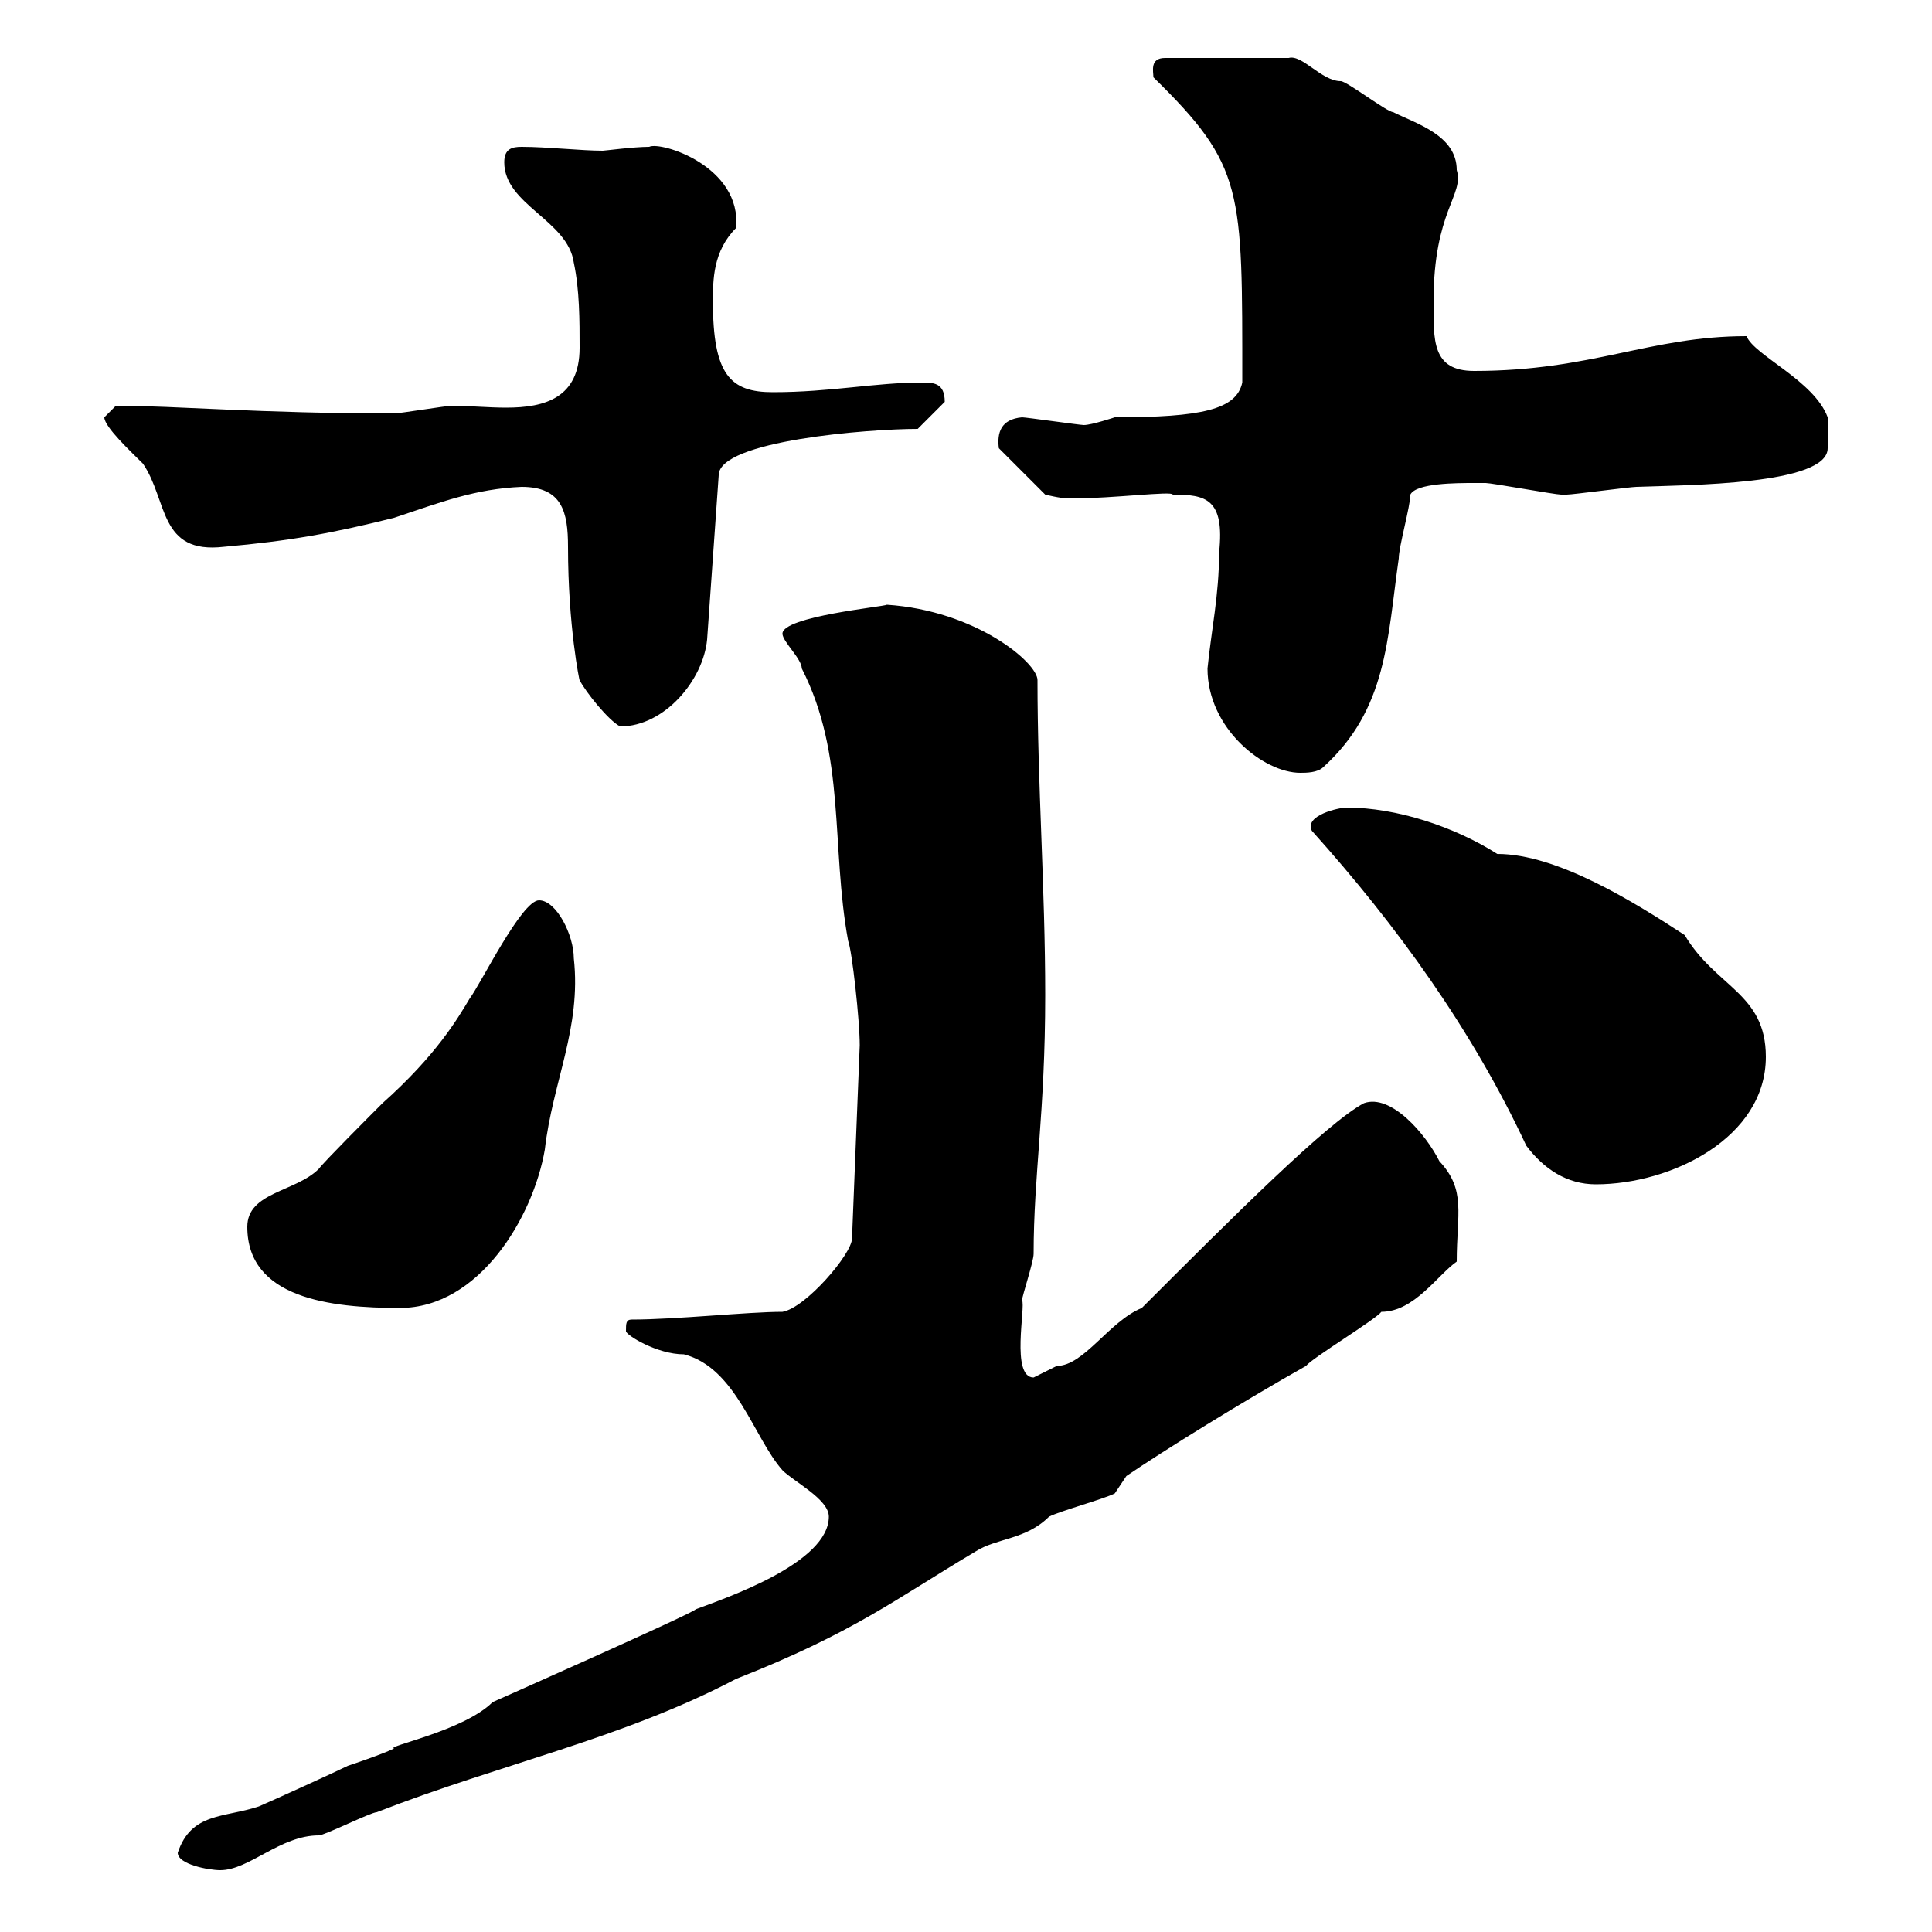 <svg xmlns="http://www.w3.org/2000/svg" xmlns:xlink="http://www.w3.org/1999/xlink" width="300" height="300"><path d="M27.60 287.70C27.60 289.50 32.40 290.40 34.20 290.40C38.70 290.40 43.50 285 49.50 285C50.40 285 57.60 281.40 58.50 281.40C77.70 273.90 96.60 270 114.30 260.70C132.60 253.50 138.90 248.40 151.50 240.90C154.80 238.80 159.30 239.10 162.90 235.50C164.70 234.60 171.30 232.80 173.10 231.90L174.90 229.20C180.60 225.30 193.20 217.50 202.80 212.10C203.70 210.90 213.60 204.90 214.50 203.70C219.60 203.70 223.20 198 226.20 195.90C226.20 188.40 227.70 184.80 223.50 180.30C221.40 176.10 216 169.80 211.80 171.30C206.10 174.30 191.40 189 177.30 203.10C172.20 205.20 168.30 212.10 164.10 212.10C164.10 212.10 160.50 213.90 160.50 213.90C156.90 213.90 159.30 202.80 158.70 201.90C158.70 201.30 160.50 195.90 160.50 194.70C160.50 182.40 162.30 172.80 162.30 154.50C162.30 138 161.10 121.80 161.10 105.60C161.10 102.90 151.50 94.80 137.70 93.90C137.40 94.20 121.50 95.70 121.50 98.40C121.50 99.60 124.50 102.30 124.50 103.80C131.40 117.30 129 131.40 131.70 146.10C132.30 147.60 133.50 158.40 133.50 162.30L132.30 192.30C132.30 194.70 125.10 203.10 121.50 203.70C116.10 203.70 105 204.90 98.10 204.90C97.20 204.90 97.20 205.50 97.20 206.70C97.20 207.30 102 210.30 106.20 210.30C114.30 212.40 117 223.20 121.50 228.30C123.30 230.10 128.70 232.80 128.70 235.50C128.70 242.70 112.80 248.10 108 249.90C108.30 250.20 76.50 264.30 76.50 264.30C72 268.80 59.70 271.20 61.20 271.50C59.40 272.40 54 274.20 54 274.20C52.20 275.10 42.30 279.60 40.20 280.50C34.80 282.30 29.70 281.40 27.60 287.70ZM38.40 190.50C38.40 201.60 51.30 203.10 62.10 203.10C74.40 203.10 82.80 189 84.60 178.50C85.80 168 90.30 159.60 89.10 148.80C89.10 145.20 86.40 139.80 83.70 139.80C81 139.80 74.70 152.70 72.90 155.10C71.10 158.10 67.80 163.80 59.40 171.30C57.60 173.10 50.40 180.30 49.50 181.50C45.90 185.10 38.40 185.10 38.40 190.50ZM237 177.90C239.70 181.50 243.30 183.90 247.80 183.90C259.50 183.90 274.20 176.70 274.20 164.10C274.20 154.20 266.40 153.30 261.60 145.20C253.80 140.10 241.80 132.60 232.50 132.60C225.90 128.40 216.90 125.40 209.10 125.40C207.90 125.40 202.50 126.60 203.70 129C216.90 143.70 228.60 159.90 237 177.90ZM187.50 103.80C187.50 113.10 196.20 120 201.90 120C202.80 120 204.60 120 205.50 119.10C215.40 110.10 215.40 99.30 217.20 86.70C217.20 84.90 219 78.60 219 76.80C219.90 75 226.20 75 228.90 75C228.90 75 230.70 75 230.70 75C231.60 75 241.50 76.80 242.40 76.80C243.30 76.80 243.30 76.80 243.30 76.80C244.20 76.80 253.20 75.60 254.10 75.60C262.20 75.30 283.80 75.30 283.80 69.60C283.80 69 283.80 66.60 283.80 64.80C281.70 59.10 272.40 55.20 271.20 52.20C256.20 52.20 247.20 57.60 228.90 57.60C222.30 57.60 222.60 52.80 222.60 46.80C222.60 32.70 227.40 30.30 226.20 26.40C226.20 21 219.90 19.20 216.30 17.40C215.40 17.40 209.10 12.60 208.20 12.60C205.20 12.60 202.20 8.40 200.10 9L180.90 9C178.50 9 179.10 11.10 179.10 12C193.20 25.80 192.90 29.40 192.90 59.40C192 63.60 186.60 64.80 173.10 64.80C173.10 64.80 169.50 66 168.30 66C167.70 66 159.30 64.80 158.70 64.80C155.40 65.10 154.80 67.20 155.10 69.60L162.30 76.80C162.30 76.80 164.70 77.40 165.90 77.40C166.50 77.40 166.50 77.40 166.50 77.40C172.80 77.40 182.10 76.20 182.10 76.80C187.20 76.80 190.20 77.40 189.30 85.80C189.30 92.40 188.10 97.80 187.50 103.80ZM81 75.60C87.30 75.60 88.20 79.50 88.20 84.90C88.20 97.20 90 105.90 90 105.60C90.90 107.40 94.50 111.90 96.30 112.80C103.20 112.80 109.20 105.60 109.80 99.30L111.60 73.80C111.60 68.40 135 66.60 142.50 66.60L146.70 62.40C146.70 59.40 144.90 59.40 143.10 59.40C135.90 59.40 129 60.90 120 60.90C113.40 60.90 110.70 58.20 110.70 46.80C110.70 43.50 110.70 39 114.30 35.40C115.20 25.80 102.60 21.90 100.80 22.80C98.40 22.80 93.90 23.40 93.60 23.40C90.30 23.40 84.90 22.80 81 22.80C79.50 22.80 78.30 23.10 78.30 25.20C78.30 31.80 88.20 34.20 89.10 40.80C90 45 90 49.80 90 54C90 61.80 84.60 63.30 78.60 63.30C75.90 63.30 72.60 63 70.20 63C69.30 63 62.10 64.20 61.20 64.20C40.20 64.20 27.30 63 18 63C18 63 16.20 64.80 16.20 64.80C16.20 66.30 20.40 70.20 22.20 72C26.10 77.70 24.60 86.10 34.80 84.90C45 84 51.60 82.80 61.20 80.40C68.40 78 73.80 75.90 81 75.60Z"/></svg>
